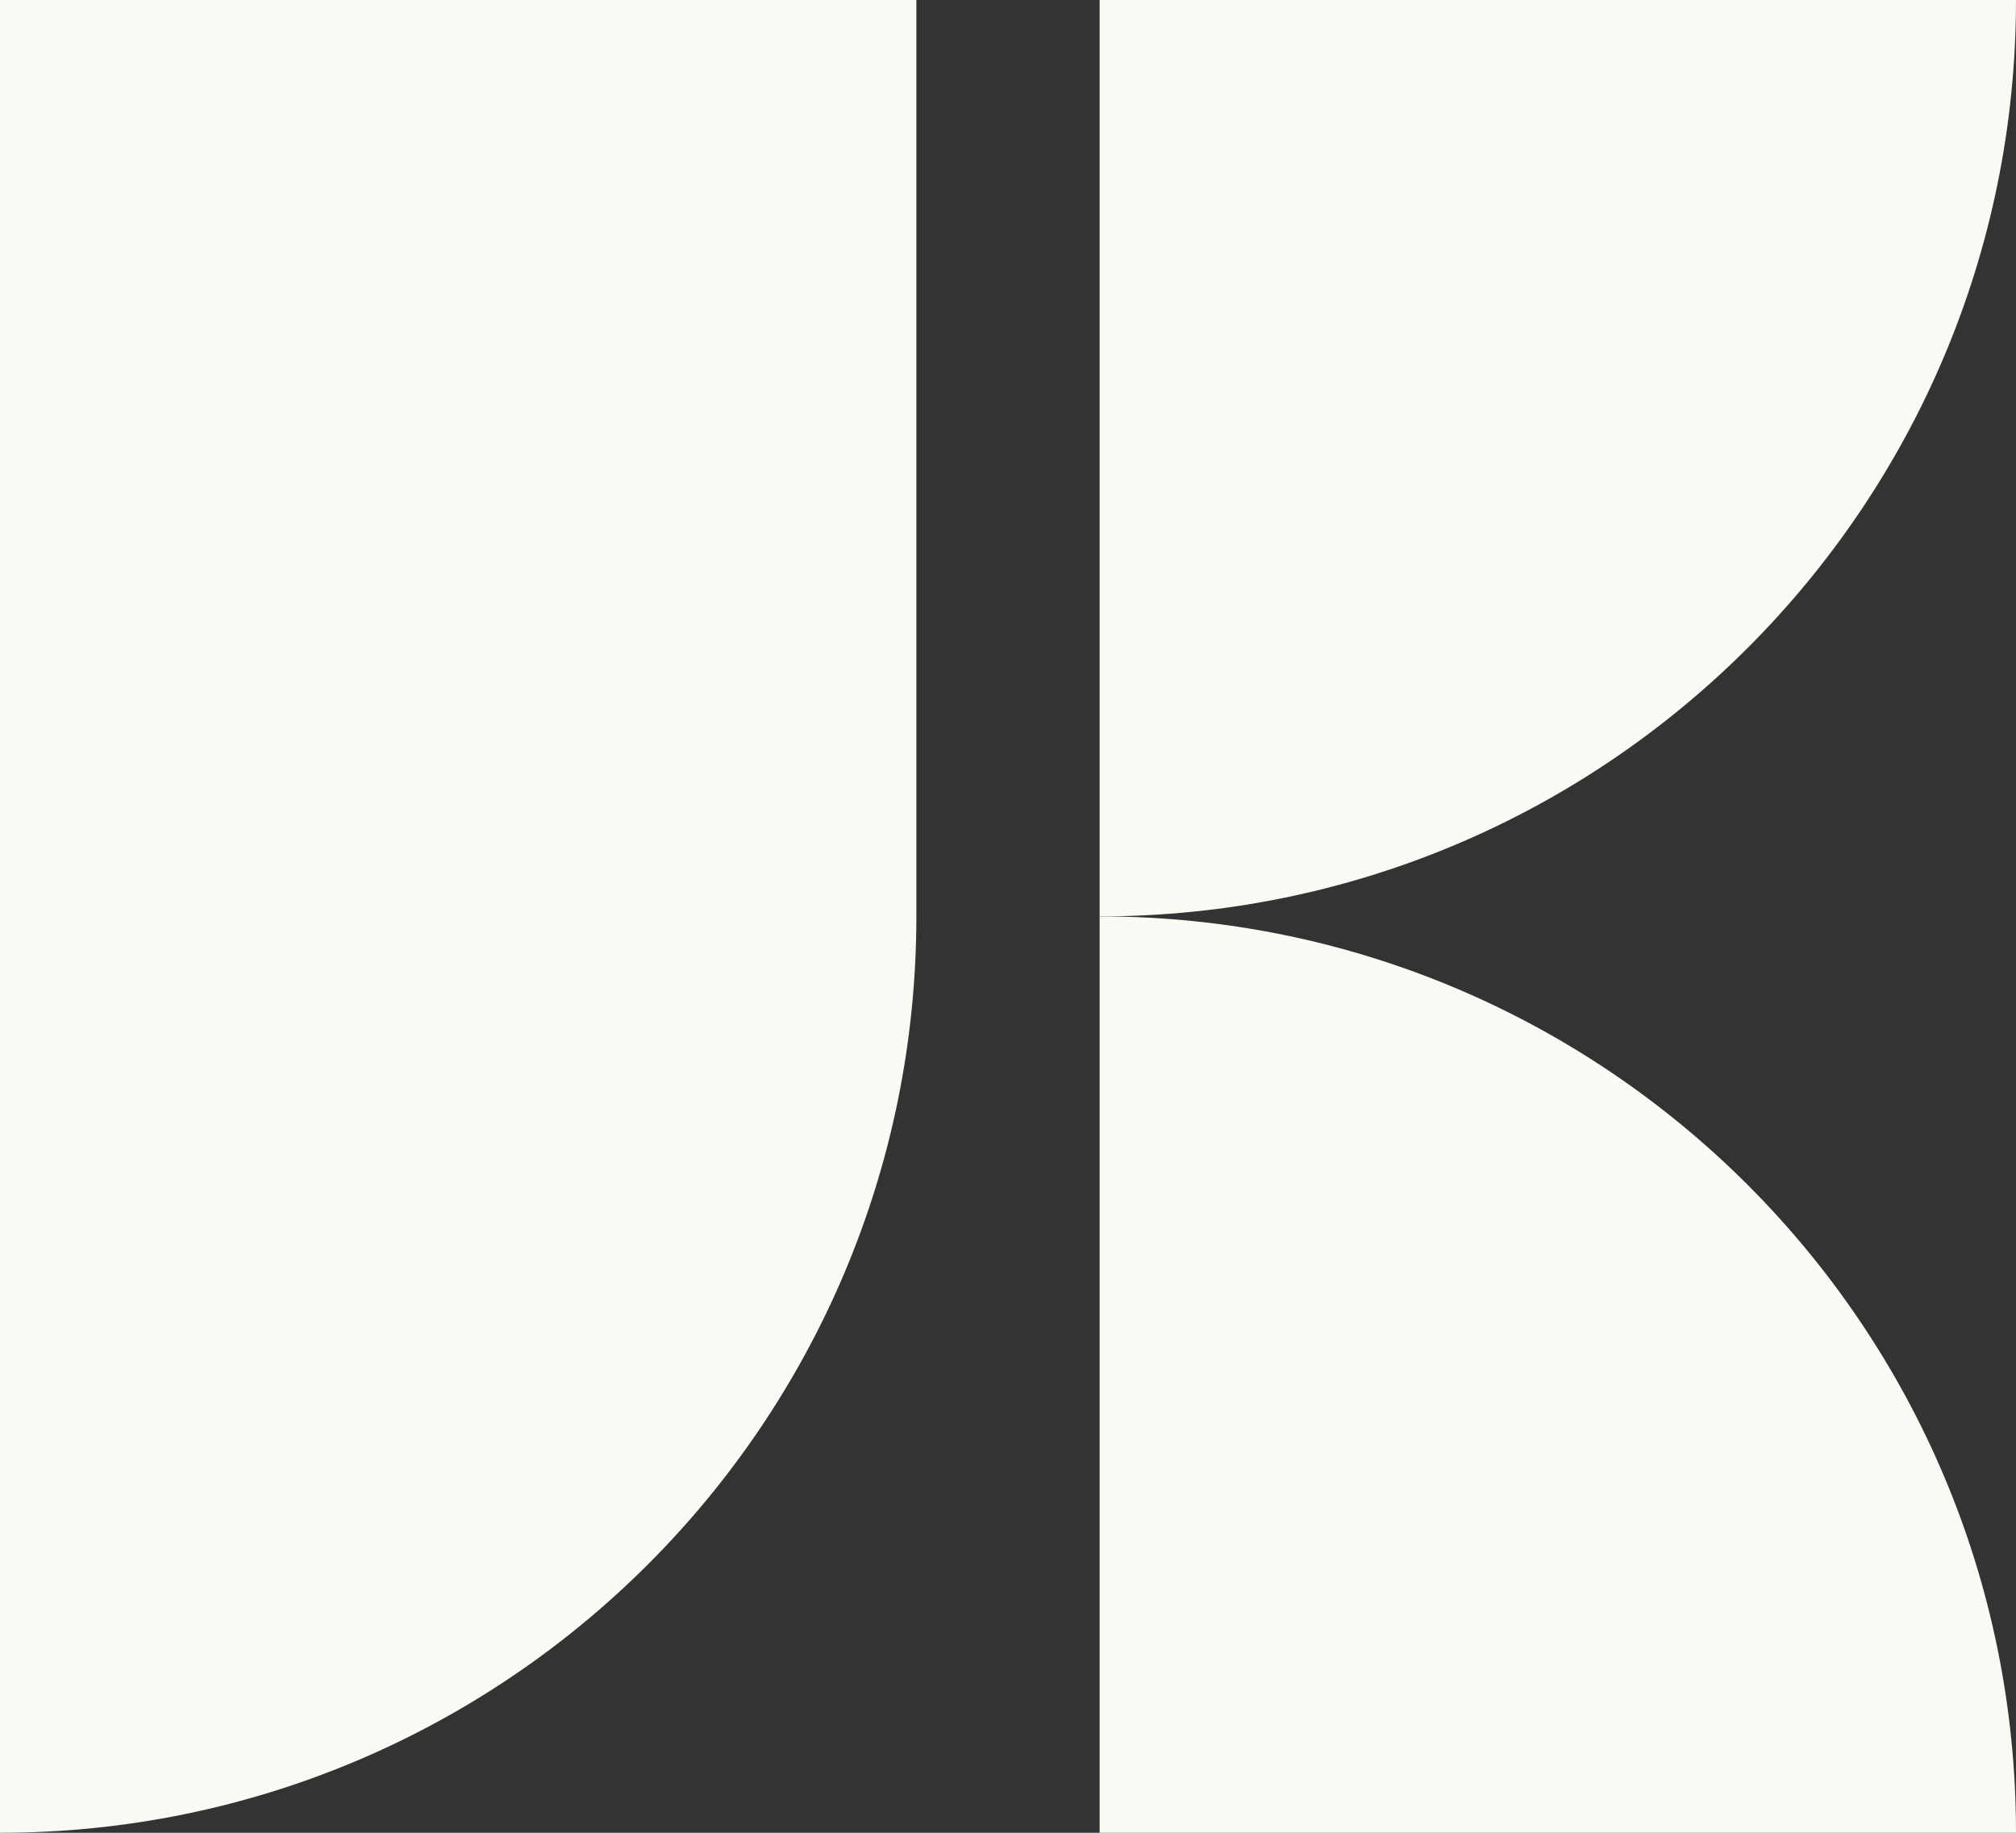 <svg width="44" height="40" viewBox="0 0 44 40" fill="none" xmlns="http://www.w3.org/2000/svg">
<rect x="0" y="0" width="44" height="40" fill="#333333" stroke="none"/>
<path d="M0 40V0H20V20C20 31.046 11.046 40 0 40Z" fill="#FBF9F4"/>
<path d="M44 40H24V20C35.046 20 44 28.954 44 40Z" fill="#FBF9F4"/>
<path d="M44 0H24V20C35.046 20 44 11.046 44 0Z" fill="#FBF9F4"/>
</svg>
